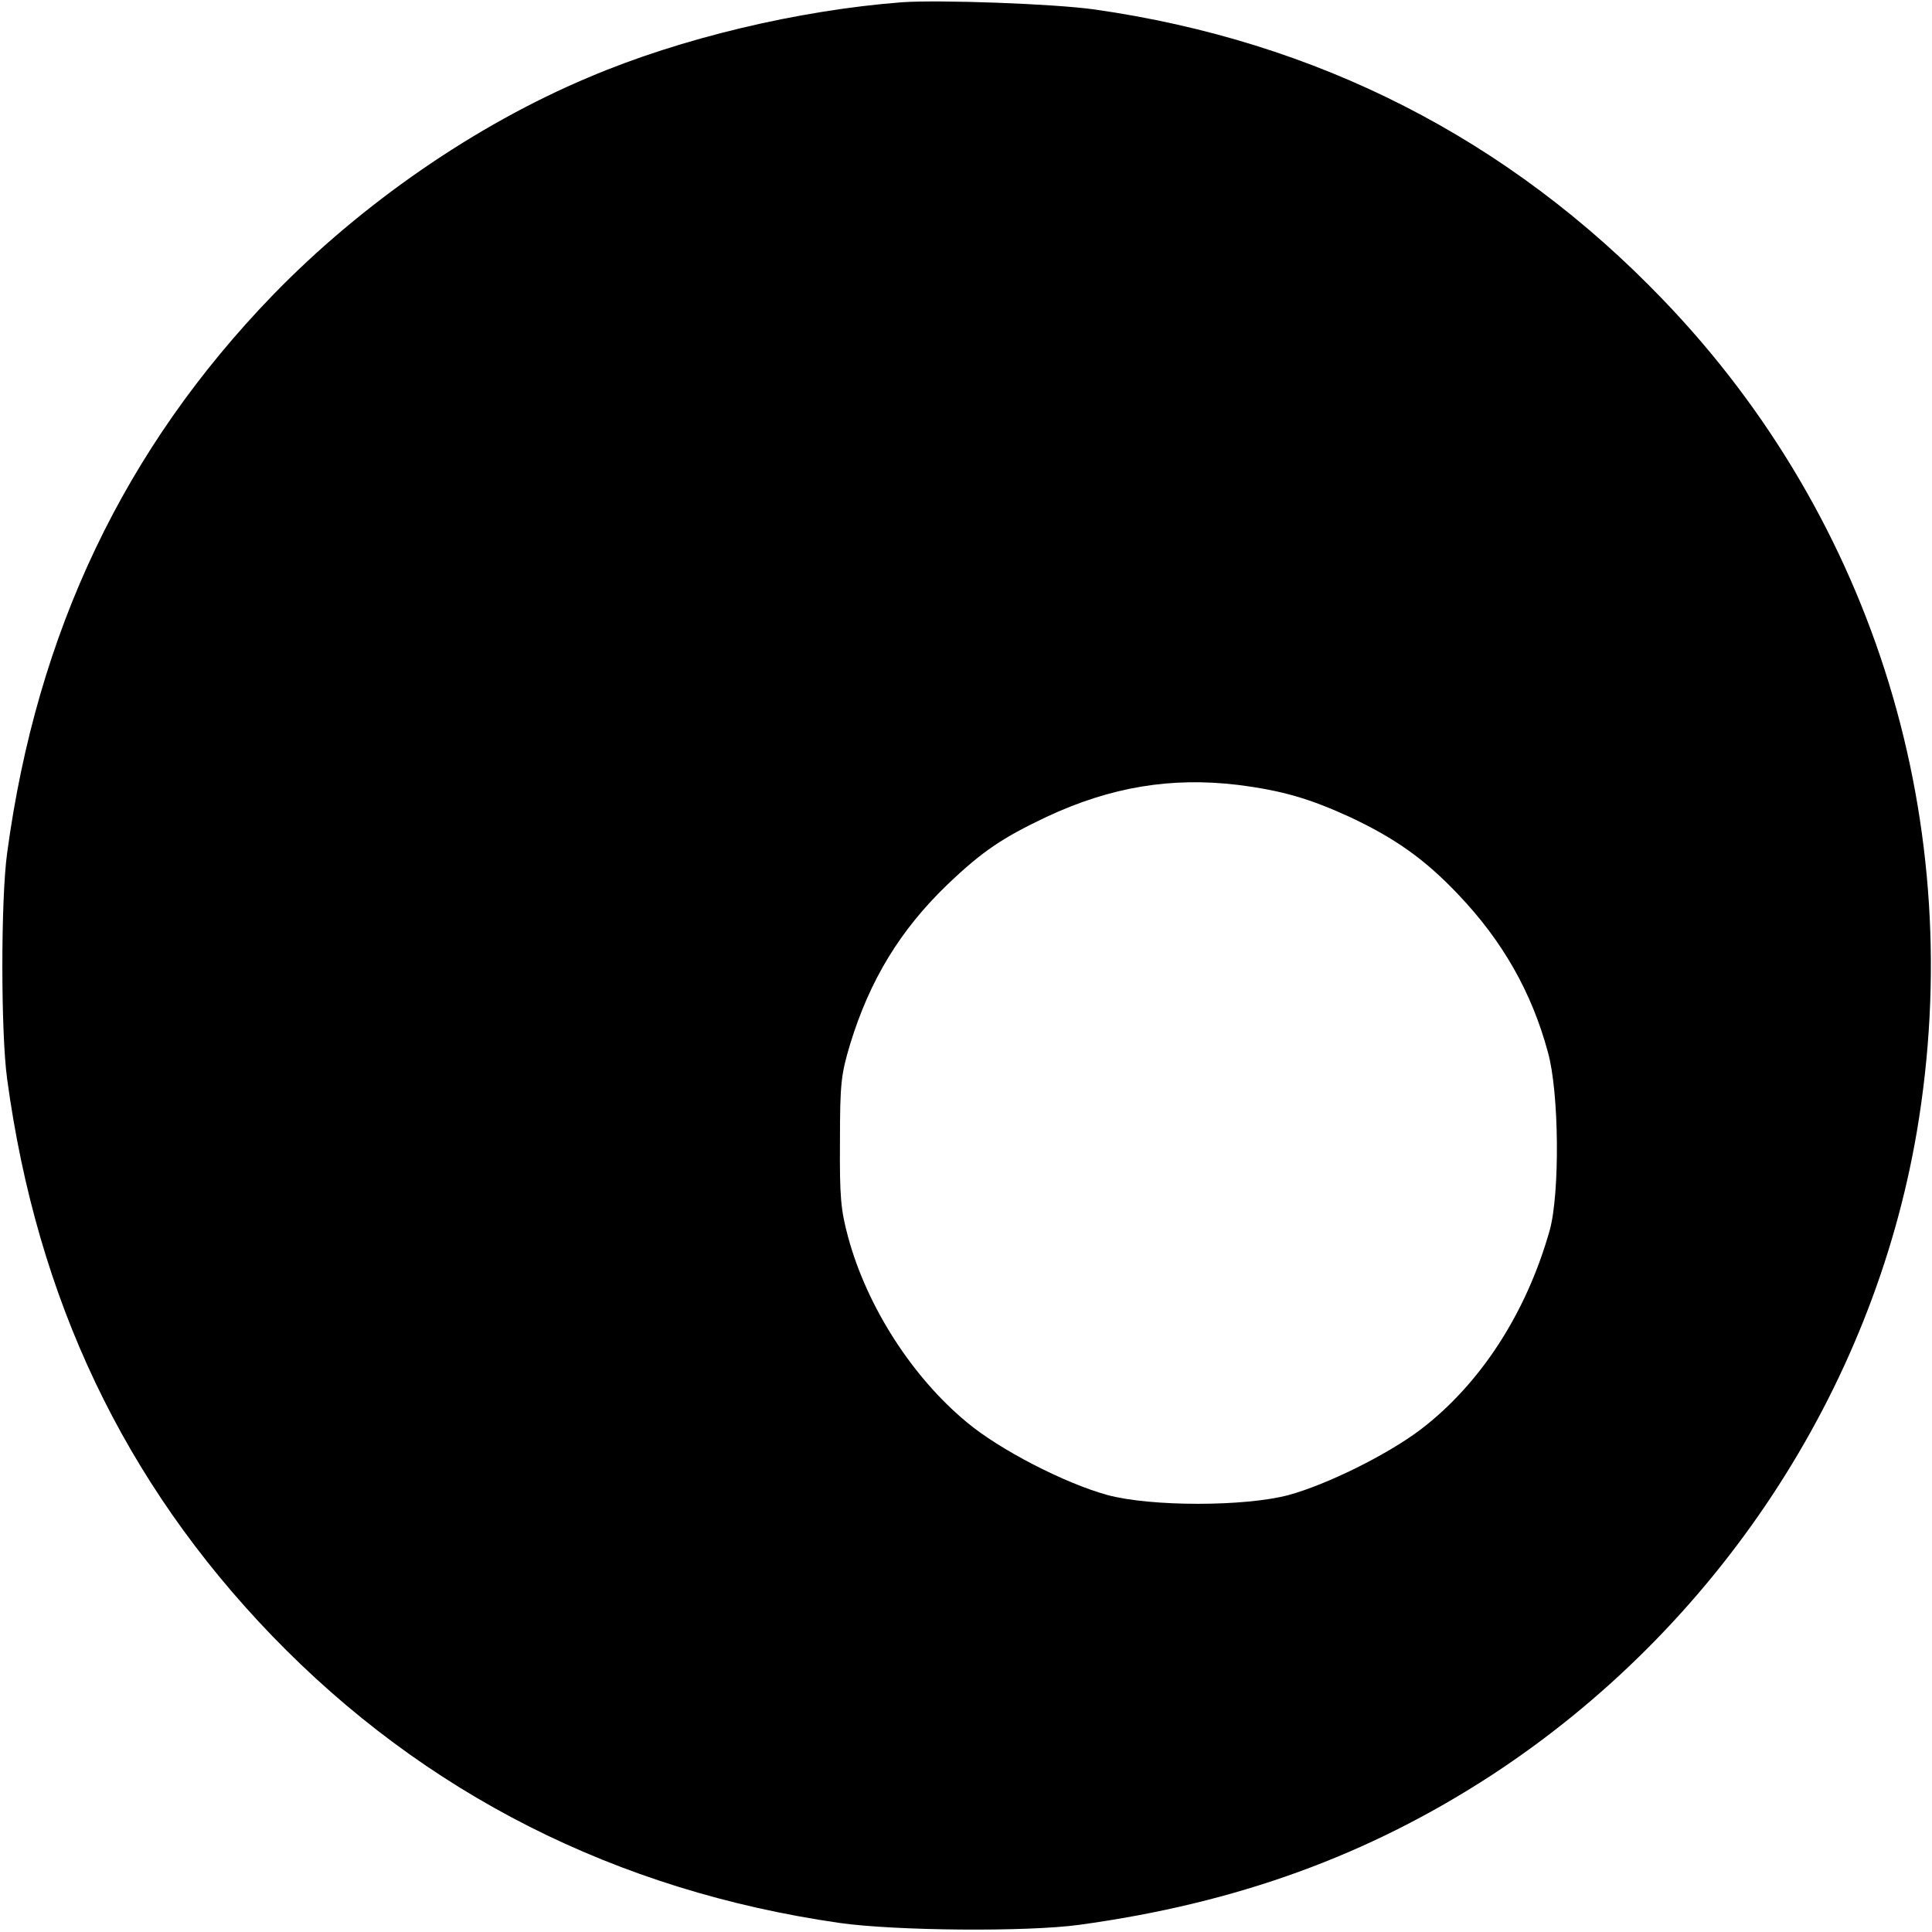 <?xml version="1.0" standalone="no"?>
<!DOCTYPE svg PUBLIC "-//W3C//DTD SVG 20010904//EN"
 "http://www.w3.org/TR/2001/REC-SVG-20010904/DTD/svg10.dtd">
<svg version="1.0" xmlns="http://www.w3.org/2000/svg"
 width="512pt" height="512pt" viewBox="0 0 512 512"
 preserveAspectRatio="xMidYMid meet">
<g transform="translate(0,512) scale(0.1,-0.1)"
fill="#000000" stroke="none">
<path d="M2390 5114 c-273 -21 -586 -95 -830 -199 -300 -126 -601 -334 -836
-576 -394 -407 -626 -893 -705 -1479 -17 -122 -17 -478 0 -600 79 -583 310
-1068 701 -1474 405 -420 914 -677 1505 -762 148 -21 496 -24 635 -5 417 57
767 184 1095 398 594 389 1008 1016 1125 1705 137 810 -110 1619 -673 2204
-410 427 -917 685 -1507 769 -107 15 -410 26 -510 19z m890 -2074 c118 -15
190 -36 299 -86 119 -56 198 -112 286 -205 117 -123 194 -258 237 -417 30
-106 32 -374 5 -472 -62 -220 -184 -408 -343 -529 -89 -67 -247 -145 -349
-173 -116 -31 -365 -31 -480 0 -113 31 -286 120 -373 193 -145 120 -264 306
-314 489 -20 74 -23 107 -22 255 0 155 3 178 27 258 52 170 133 303 258 423
92 88 146 124 262 179 171 80 331 106 507 85z"/>
</g>
</svg>